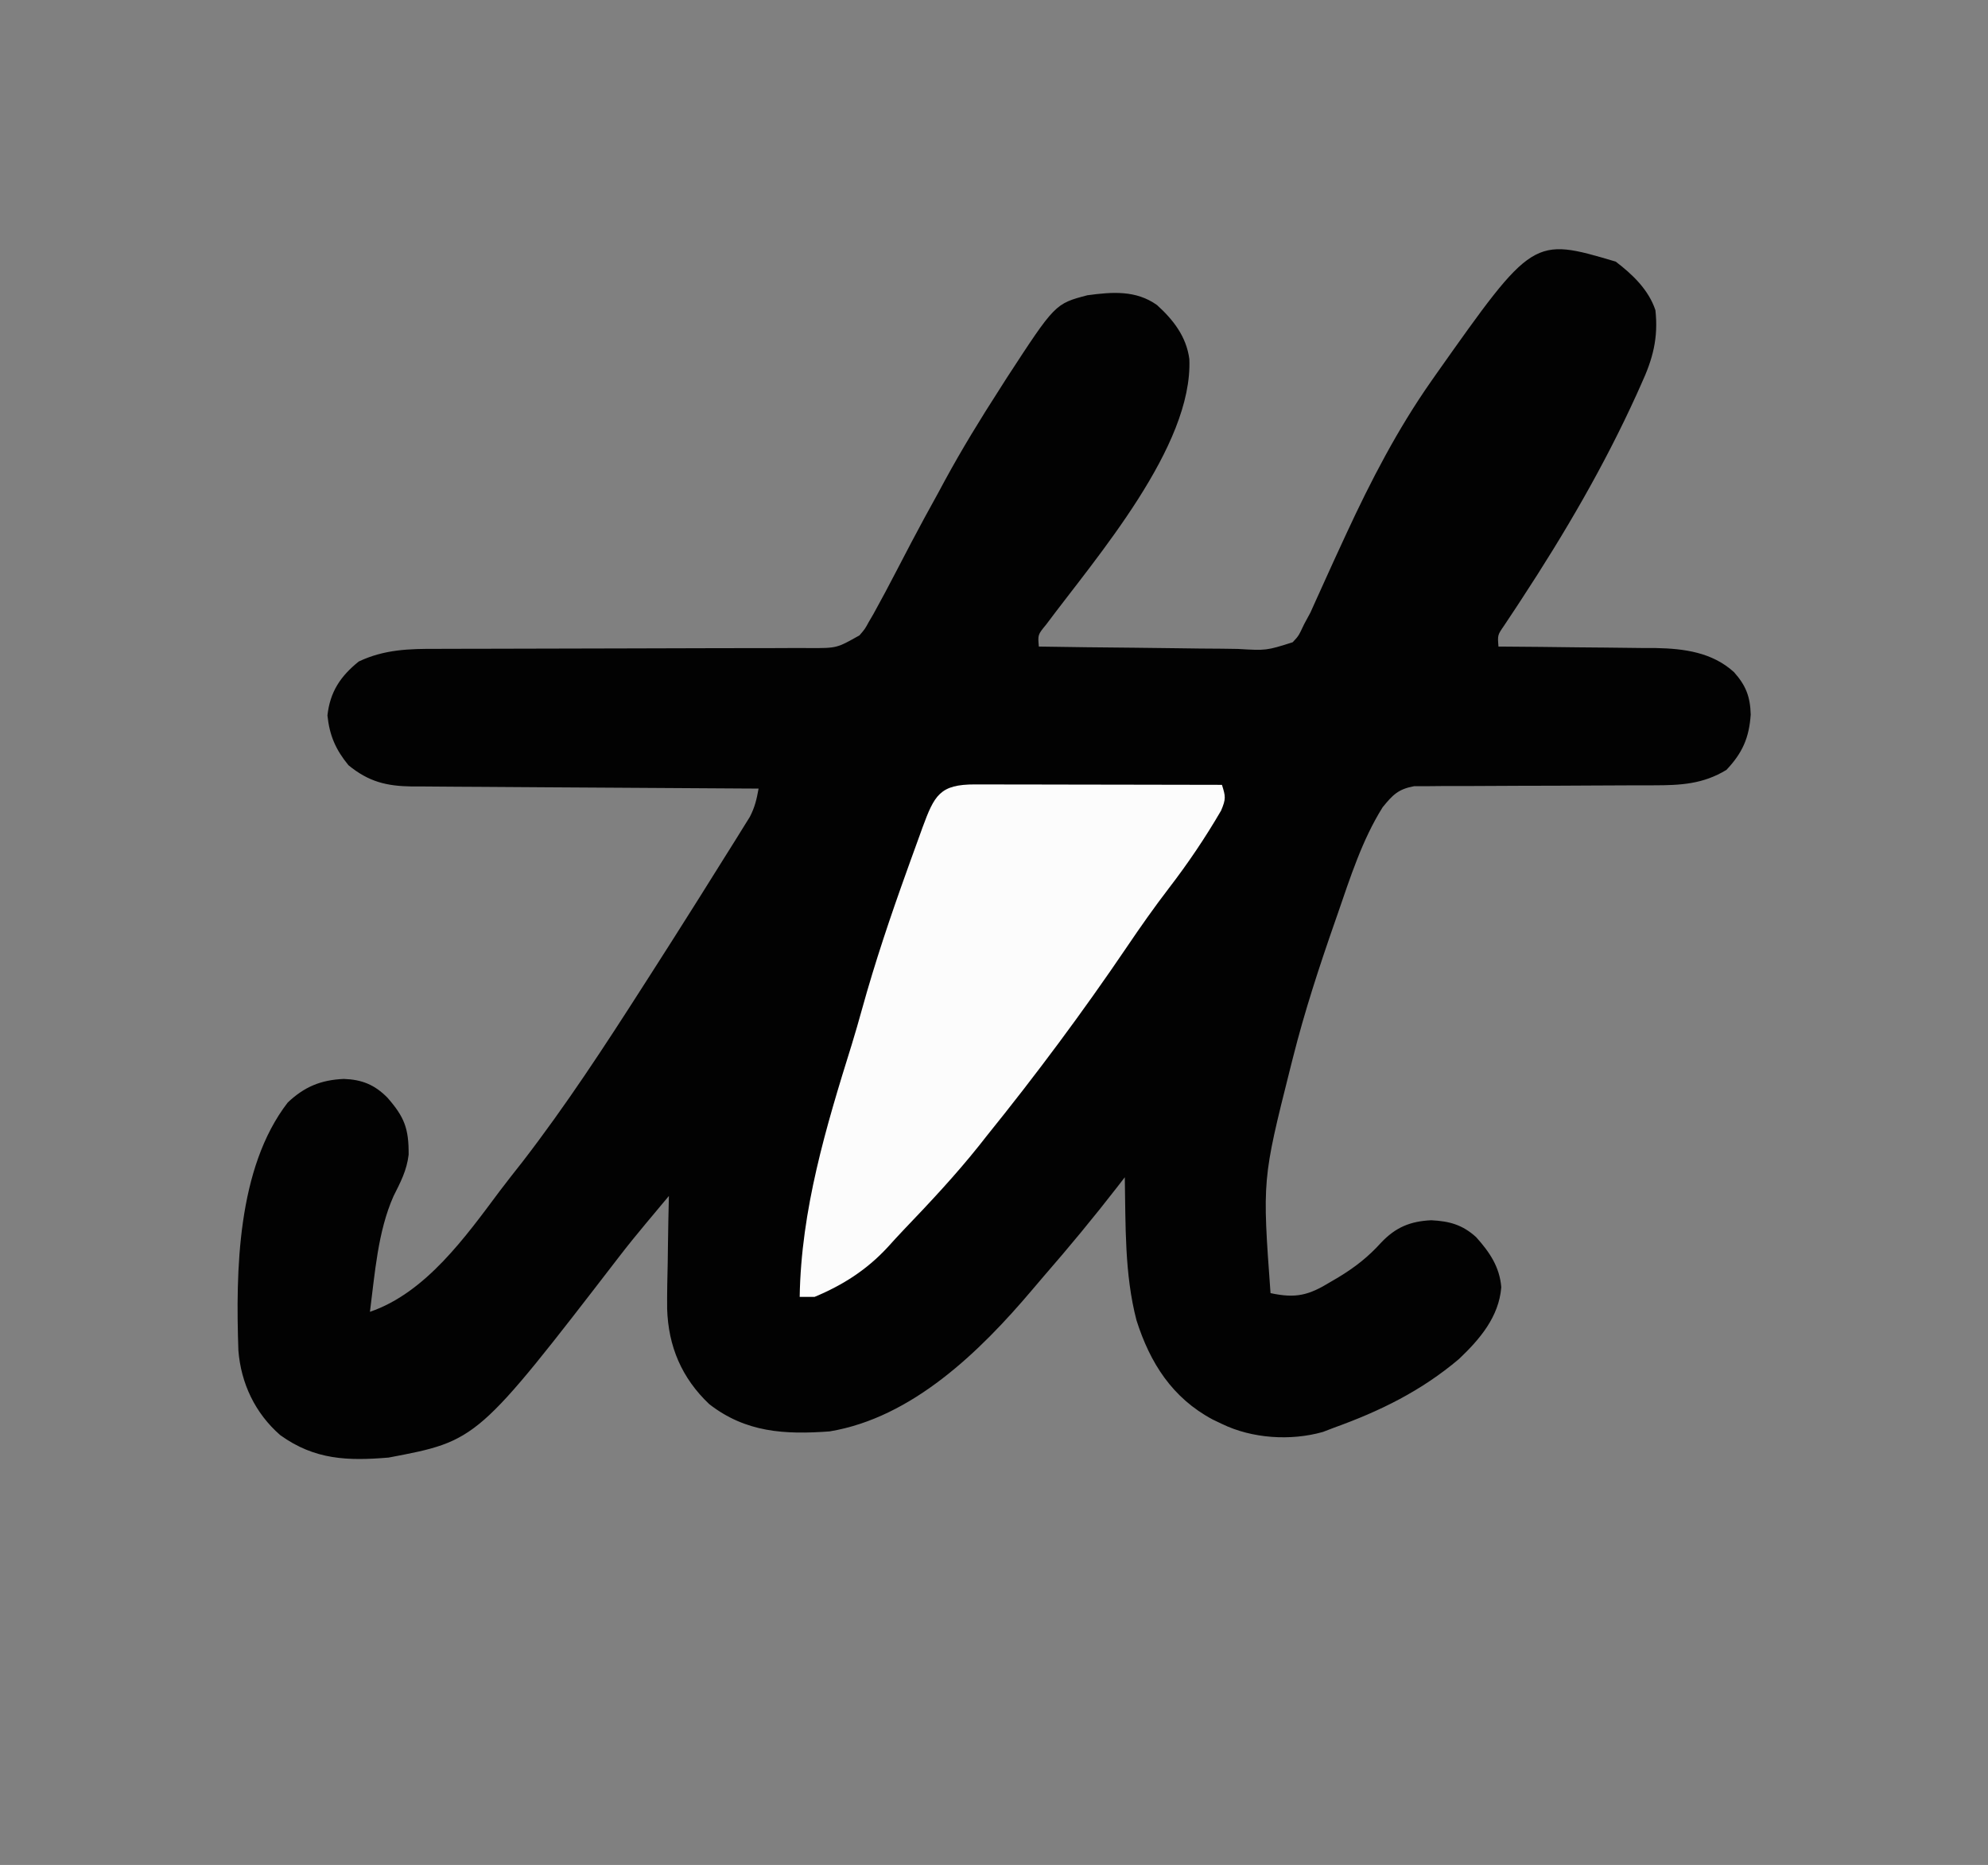 <?xml version="1.0" encoding="UTF-8"?>
<svg version="1.1" xmlns="http://www.w3.org/2000/svg" width="532" height="499">
<rect width="100%" height="100%" fill="#808080" stroke="none"/>
<path d="M0 0 C175.56 0 351.12 0 532 0 C532 164.67 532 329.34 532 499 C356.44 499 180.88 499 0 499 C0 334.33 0 169.66 0 0 Z " fill="none" transform="translate(0,0)"/>
<path d="M0 0 C4.525 3.447 8.803 7.534 10.625 13 C11.435 20.464 9.925 26.084 6.812 32.812 C6.409 33.715 6.005 34.617 5.589 35.547 C-3.131 54.729 -13.661 72.716 -25.199 90.324 C-25.623 90.973 -26.047 91.622 -26.484 92.291 C-27.602 93.994 -28.732 95.689 -29.863 97.383 C-31.625 99.929 -31.625 99.929 -31.375 103 C-30.758 103.004 -30.142 103.007 -29.506 103.011 C-23.049 103.053 -16.592 103.123 -10.135 103.208 C-7.73 103.236 -5.324 103.257 -2.919 103.271 C0.552 103.293 4.022 103.339 7.492 103.391 C8.556 103.392 9.62 103.393 10.716 103.394 C18.297 103.541 25.81 104.541 31.63 109.819 C34.831 113.388 35.997 116.4 36.125 121.188 C35.708 127.387 33.932 131.453 29.625 136 C23.346 139.822 17.358 140.123 10.138 140.126 C9.052 140.129 9.052 140.129 7.943 140.132 C6.38 140.136 4.817 140.138 3.254 140.138 C-0.074 140.142 -3.401 140.163 -6.728 140.183 C-12.913 140.221 -19.098 140.253 -25.284 140.25 C-29.596 140.25 -33.908 140.273 -38.221 140.312 C-39.86 140.323 -41.5 140.324 -43.14 140.317 C-45.433 140.307 -47.725 140.328 -50.018 140.356 C-51.321 140.36 -52.624 140.364 -53.967 140.367 C-58.236 141.16 -59.666 142.684 -62.375 146 C-67.845 154.724 -71.029 164.757 -74.375 174.438 C-74.767 175.56 -74.767 175.56 -75.166 176.706 C-79.343 188.686 -83.275 200.69 -86.375 213 C-86.603 213.896 -86.83 214.791 -87.065 215.714 C-94.584 245.643 -94.584 245.643 -92.375 276 C-85.584 277.457 -82.165 276.592 -76.312 273 C-75.259 272.382 -75.259 272.382 -74.184 271.751 C-69.823 269.116 -66.221 266.302 -62.797 262.508 C-58.922 258.399 -54.988 256.763 -49.375 256.5 C-44.499 256.744 -41.025 257.696 -37.375 261 C-33.787 264.978 -31.04 268.989 -30.625 274.438 C-31.259 282.365 -36.378 288.346 -41.938 293.625 C-52.023 302.16 -63.054 307.568 -75.375 312 C-76.36 312.378 -77.345 312.755 -78.359 313.145 C-86.968 315.587 -97.322 314.922 -105.375 311 C-106.195 310.609 -107.015 310.219 -107.859 309.816 C-118.677 304.031 -124.611 294.69 -128.242 283.273 C-131.484 270.829 -131.125 257.778 -131.375 245 C-132.03 245.848 -132.685 246.696 -133.359 247.57 C-139.718 255.76 -146.295 263.716 -153.104 271.534 C-154.145 272.735 -155.172 273.948 -156.195 275.164 C-170.12 291.608 -188.23 309.329 -210.375 313 C-222.354 313.88 -232.811 313.307 -242.586 305.695 C-249.953 298.714 -253.535 290.242 -253.845 280.179 C-253.876 276.033 -253.793 271.894 -253.688 267.75 C-253.662 266.022 -253.64 264.294 -253.619 262.566 C-253.565 258.377 -253.479 254.189 -253.375 250 C-254.974 251.911 -256.571 253.822 -258.168 255.734 C-258.842 256.539 -258.842 256.539 -259.529 257.361 C-261.969 260.284 -264.368 263.23 -266.688 266.25 C-304.637 315.504 -304.637 315.504 -328.375 320 C-339.279 320.913 -348.144 320.648 -357.375 314 C-364.101 308.147 -367.904 300.118 -368.584 291.291 C-369.296 270.218 -368.957 242.577 -355.375 225 C-350.908 220.768 -346.494 218.956 -340.375 218.688 C-335.567 218.852 -332.146 220.208 -328.707 223.688 C-324.144 228.889 -322.974 231.969 -323.02 238.945 C-323.51 243.158 -325.182 246.307 -327.07 250.062 C-331.279 259.539 -332.056 270.789 -333.375 281 C-318.428 275.901 -307.755 260.88 -298.625 248.66 C-296.646 246.032 -294.595 243.461 -292.562 240.875 C-280.976 225.859 -270.589 209.966 -260.375 194 C-259.824 193.142 -259.273 192.284 -258.705 191.4 C-254.563 184.954 -250.458 178.484 -246.375 172 C-246.025 171.446 -245.676 170.891 -245.315 170.32 C-243.083 166.779 -240.859 163.232 -238.648 159.678 C-237.583 157.971 -236.512 156.268 -235.44 154.566 C-234.793 153.522 -234.147 152.478 -233.48 151.402 C-232.904 150.479 -232.329 149.556 -231.735 148.605 C-230.377 146.003 -229.884 143.867 -229.375 141 C-230.612 140.994 -231.85 140.988 -233.124 140.982 C-244.792 140.925 -256.46 140.852 -268.127 140.764 C-274.126 140.72 -280.124 140.68 -286.122 140.654 C-291.913 140.628 -297.703 140.587 -303.493 140.537 C-305.7 140.52 -307.908 140.509 -310.115 140.502 C-313.211 140.493 -316.305 140.465 -319.401 140.432 C-320.311 140.434 -321.22 140.435 -322.158 140.437 C-328.974 140.336 -333.723 139.17 -339.125 134.75 C-342.552 130.562 -344.183 126.825 -344.75 121.438 C-344.063 115.137 -341.273 110.94 -336.375 107 C-329.553 103.761 -322.847 103.573 -315.417 103.615 C-314.253 103.61 -313.09 103.604 -311.891 103.599 C-309.378 103.589 -306.865 103.586 -304.353 103.589 C-300.377 103.594 -296.401 103.58 -292.425 103.561 C-283.274 103.52 -274.124 103.509 -264.973 103.497 C-256.57 103.487 -248.167 103.47 -239.763 103.429 C-235.178 103.408 -230.592 103.41 -226.007 103.415 C-223.609 103.406 -221.212 103.396 -218.815 103.385 C-217.18 103.394 -217.18 103.394 -215.512 103.403 C-208.431 103.418 -208.431 103.418 -202.375 100 C-200.921 98.323 -200.921 98.323 -199.871 96.395 C-199.252 95.336 -199.252 95.336 -198.621 94.256 C-196.506 90.426 -194.447 86.574 -192.438 82.688 C-191.555 80.997 -190.672 79.307 -189.789 77.617 C-189.37 76.815 -188.952 76.013 -188.521 75.187 C-186.2 70.757 -183.796 66.376 -181.375 62 C-180.769 60.875 -180.163 59.749 -179.539 58.59 C-174.987 50.22 -170.033 42.136 -164.875 34.125 C-164.271 33.175 -163.666 32.224 -163.043 31.245 C-150.029 11.274 -150.029 11.274 -141.375 9 C-134.743 8.112 -128.403 7.595 -122.75 11.625 C-118.388 15.576 -114.898 20.062 -114.102 26.059 C-113.104 49.435 -138.891 78.961 -152.41 97.105 C-154.656 99.831 -154.656 99.831 -154.375 103 C-145.856 103.139 -137.338 103.246 -128.818 103.311 C-124.862 103.342 -120.906 103.385 -116.95 103.453 C-113.131 103.518 -109.313 103.554 -105.493 103.569 C-104.038 103.58 -102.582 103.602 -101.127 103.634 C-93.502 104.081 -93.502 104.081 -86.454 101.85 C-84.874 100.182 -84.874 100.182 -83.375 97 C-82.821 95.976 -82.267 94.953 -81.697 93.898 C-81.206 92.806 -80.716 91.715 -80.211 90.59 C-79.937 89.989 -79.663 89.388 -79.381 88.77 C-78.798 87.49 -78.219 86.208 -77.643 84.925 C-76.123 81.542 -74.567 78.176 -73.012 74.809 C-72.702 74.138 -72.393 73.467 -72.074 72.776 C-65.521 58.629 -58.343 44.779 -49.375 32 C-48.925 31.357 -48.476 30.714 -48.013 30.052 C-22.134 -6.558 -22.134 -6.558 0 0 Z " fill="#020202" transform="translate(432.375,70)"/>
<path d="M0 0 C1.068 -0 1.068 -0 2.158 -0 C4.518 0 6.877 0.008 9.236 0.016 C10.87 0.018 12.503 0.019 14.137 0.02 C18.441 0.024 22.745 0.034 27.049 0.045 C31.439 0.055 35.83 0.06 40.22 0.065 C48.837 0.075 57.455 0.092 66.072 0.114 C67.051 3.2 67.176 3.868 65.841 7.004 C61.589 14.304 56.994 21.104 51.846 27.802 C47.926 32.915 44.242 38.152 40.634 43.489 C28.824 60.916 16.299 77.736 3.072 94.114 C2.422 94.939 1.772 95.764 1.103 96.614 C-5.254 104.584 -12.186 111.965 -19.232 119.325 C-20.656 120.826 -22.05 122.355 -23.436 123.891 C-28.999 129.895 -35.386 133.973 -42.928 137.114 C-44.248 137.114 -45.568 137.114 -46.928 137.114 C-46.546 113.798 -39.897 91.72 -33.005 69.634 C-32.04 66.48 -31.127 63.32 -30.249 60.141 C-26.759 47.534 -22.607 35.229 -18.178 22.926 C-17.892 22.126 -17.605 21.326 -17.31 20.502 C-16.486 18.21 -15.654 15.921 -14.819 13.633 C-14.572 12.948 -14.326 12.262 -14.071 11.556 C-10.856 2.848 -9.413 -0.016 0 0 Z " fill="#FCFCFC" transform="translate(260.928,209.886)"/>
</svg>
